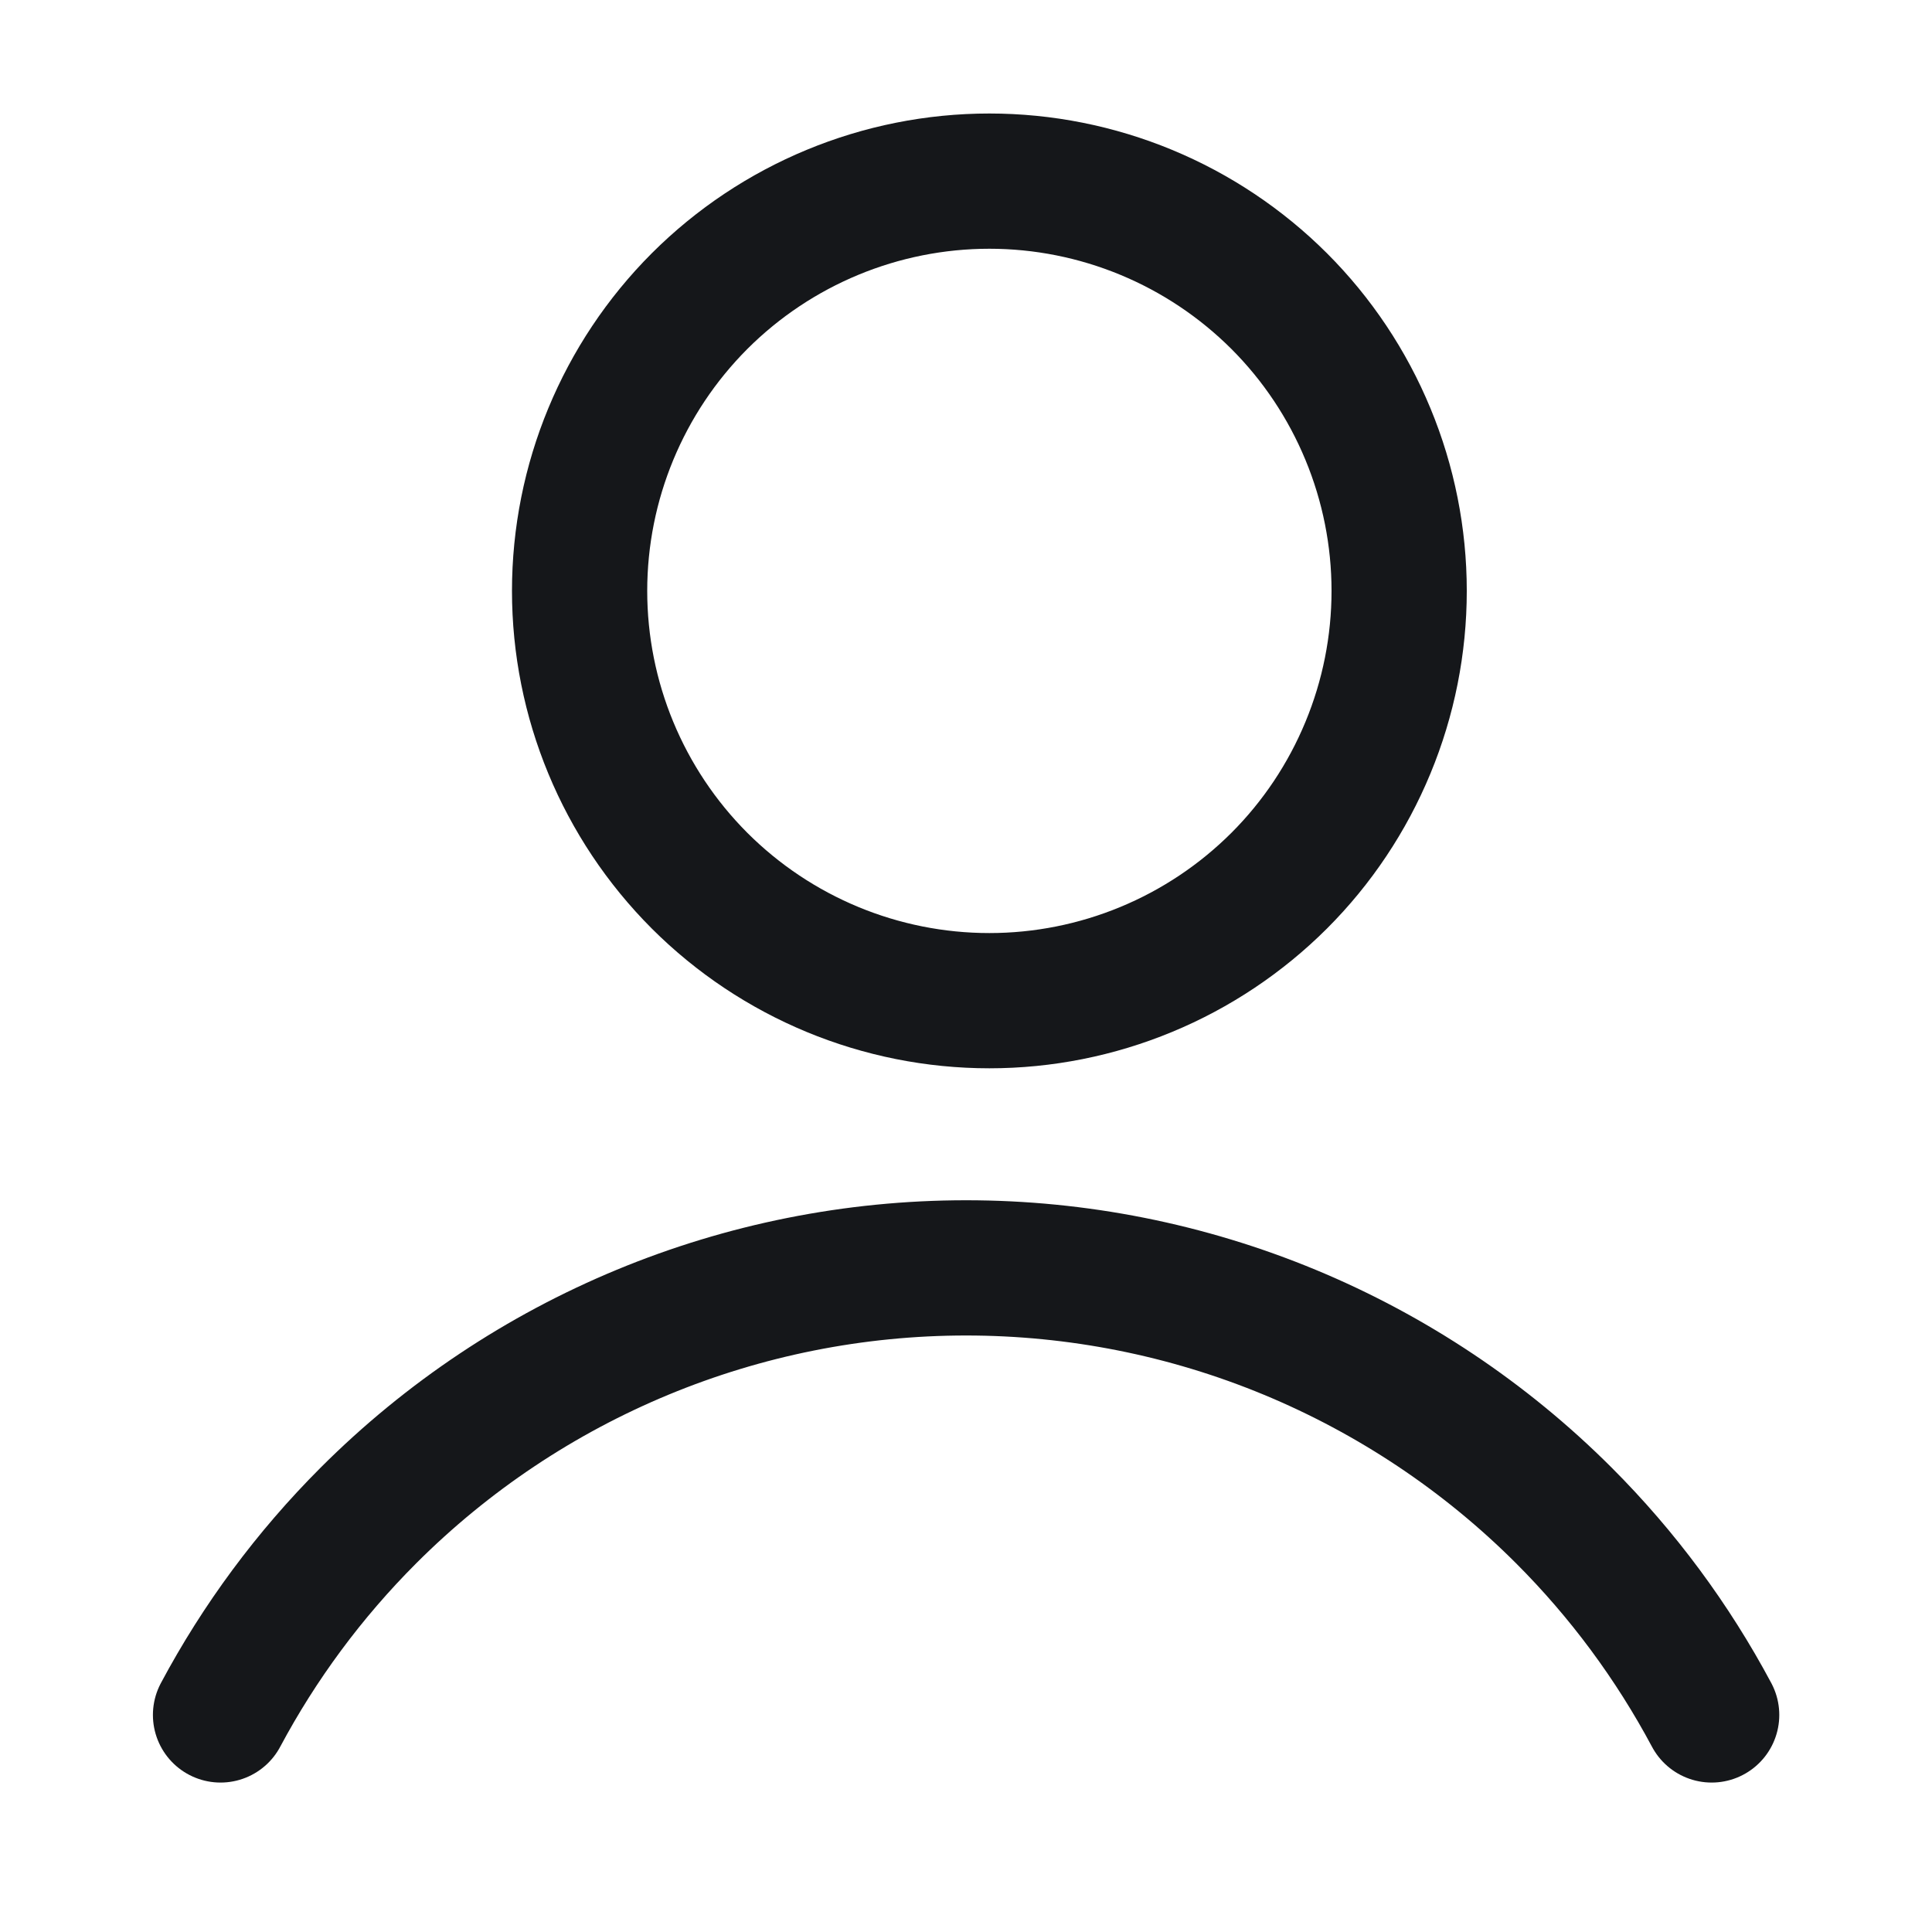 <svg width="20" height="20" viewBox="0 0 20 20" fill="none" xmlns="http://www.w3.org/2000/svg">
<title>Conversions</title>
<path d="M11.865 10.036C11.351 10.249 10.799 10.359 10.242 10.359C9.117 10.359 8.038 9.912 7.242 9.117C6.447 8.321 6 7.242 6 6.117C6 4.992 6.447 3.913 7.242 3.117C8.038 2.322 9.117 1.875 10.242 1.875C10.799 1.875 11.351 1.985 11.865 2.198C12.38 2.411 12.848 2.724 13.242 3.117C13.636 3.511 13.948 3.979 14.161 4.494C14.374 5.008 14.484 5.56 14.484 6.117C14.484 6.674 14.374 7.226 14.161 7.74C13.948 8.255 13.636 8.723 13.242 9.117C12.848 9.51 12.38 9.823 11.865 10.036Z" stroke="#15171A" stroke-width="1.4" stroke-linecap="round" stroke-linejoin="round"/>
<path d="M2.283 17.753C2.685 17 3.199 16.303 3.814 15.688C5.455 14.047 7.681 13.125 10.001 13.125C11.15 13.125 12.288 13.351 13.35 13.791C14.411 14.231 15.376 14.875 16.189 15.688C16.799 16.298 17.314 16.994 17.719 17.753" stroke="#15171A" stroke-width="1.4" stroke-linecap="round" stroke-linejoin="round"/>
</svg>

